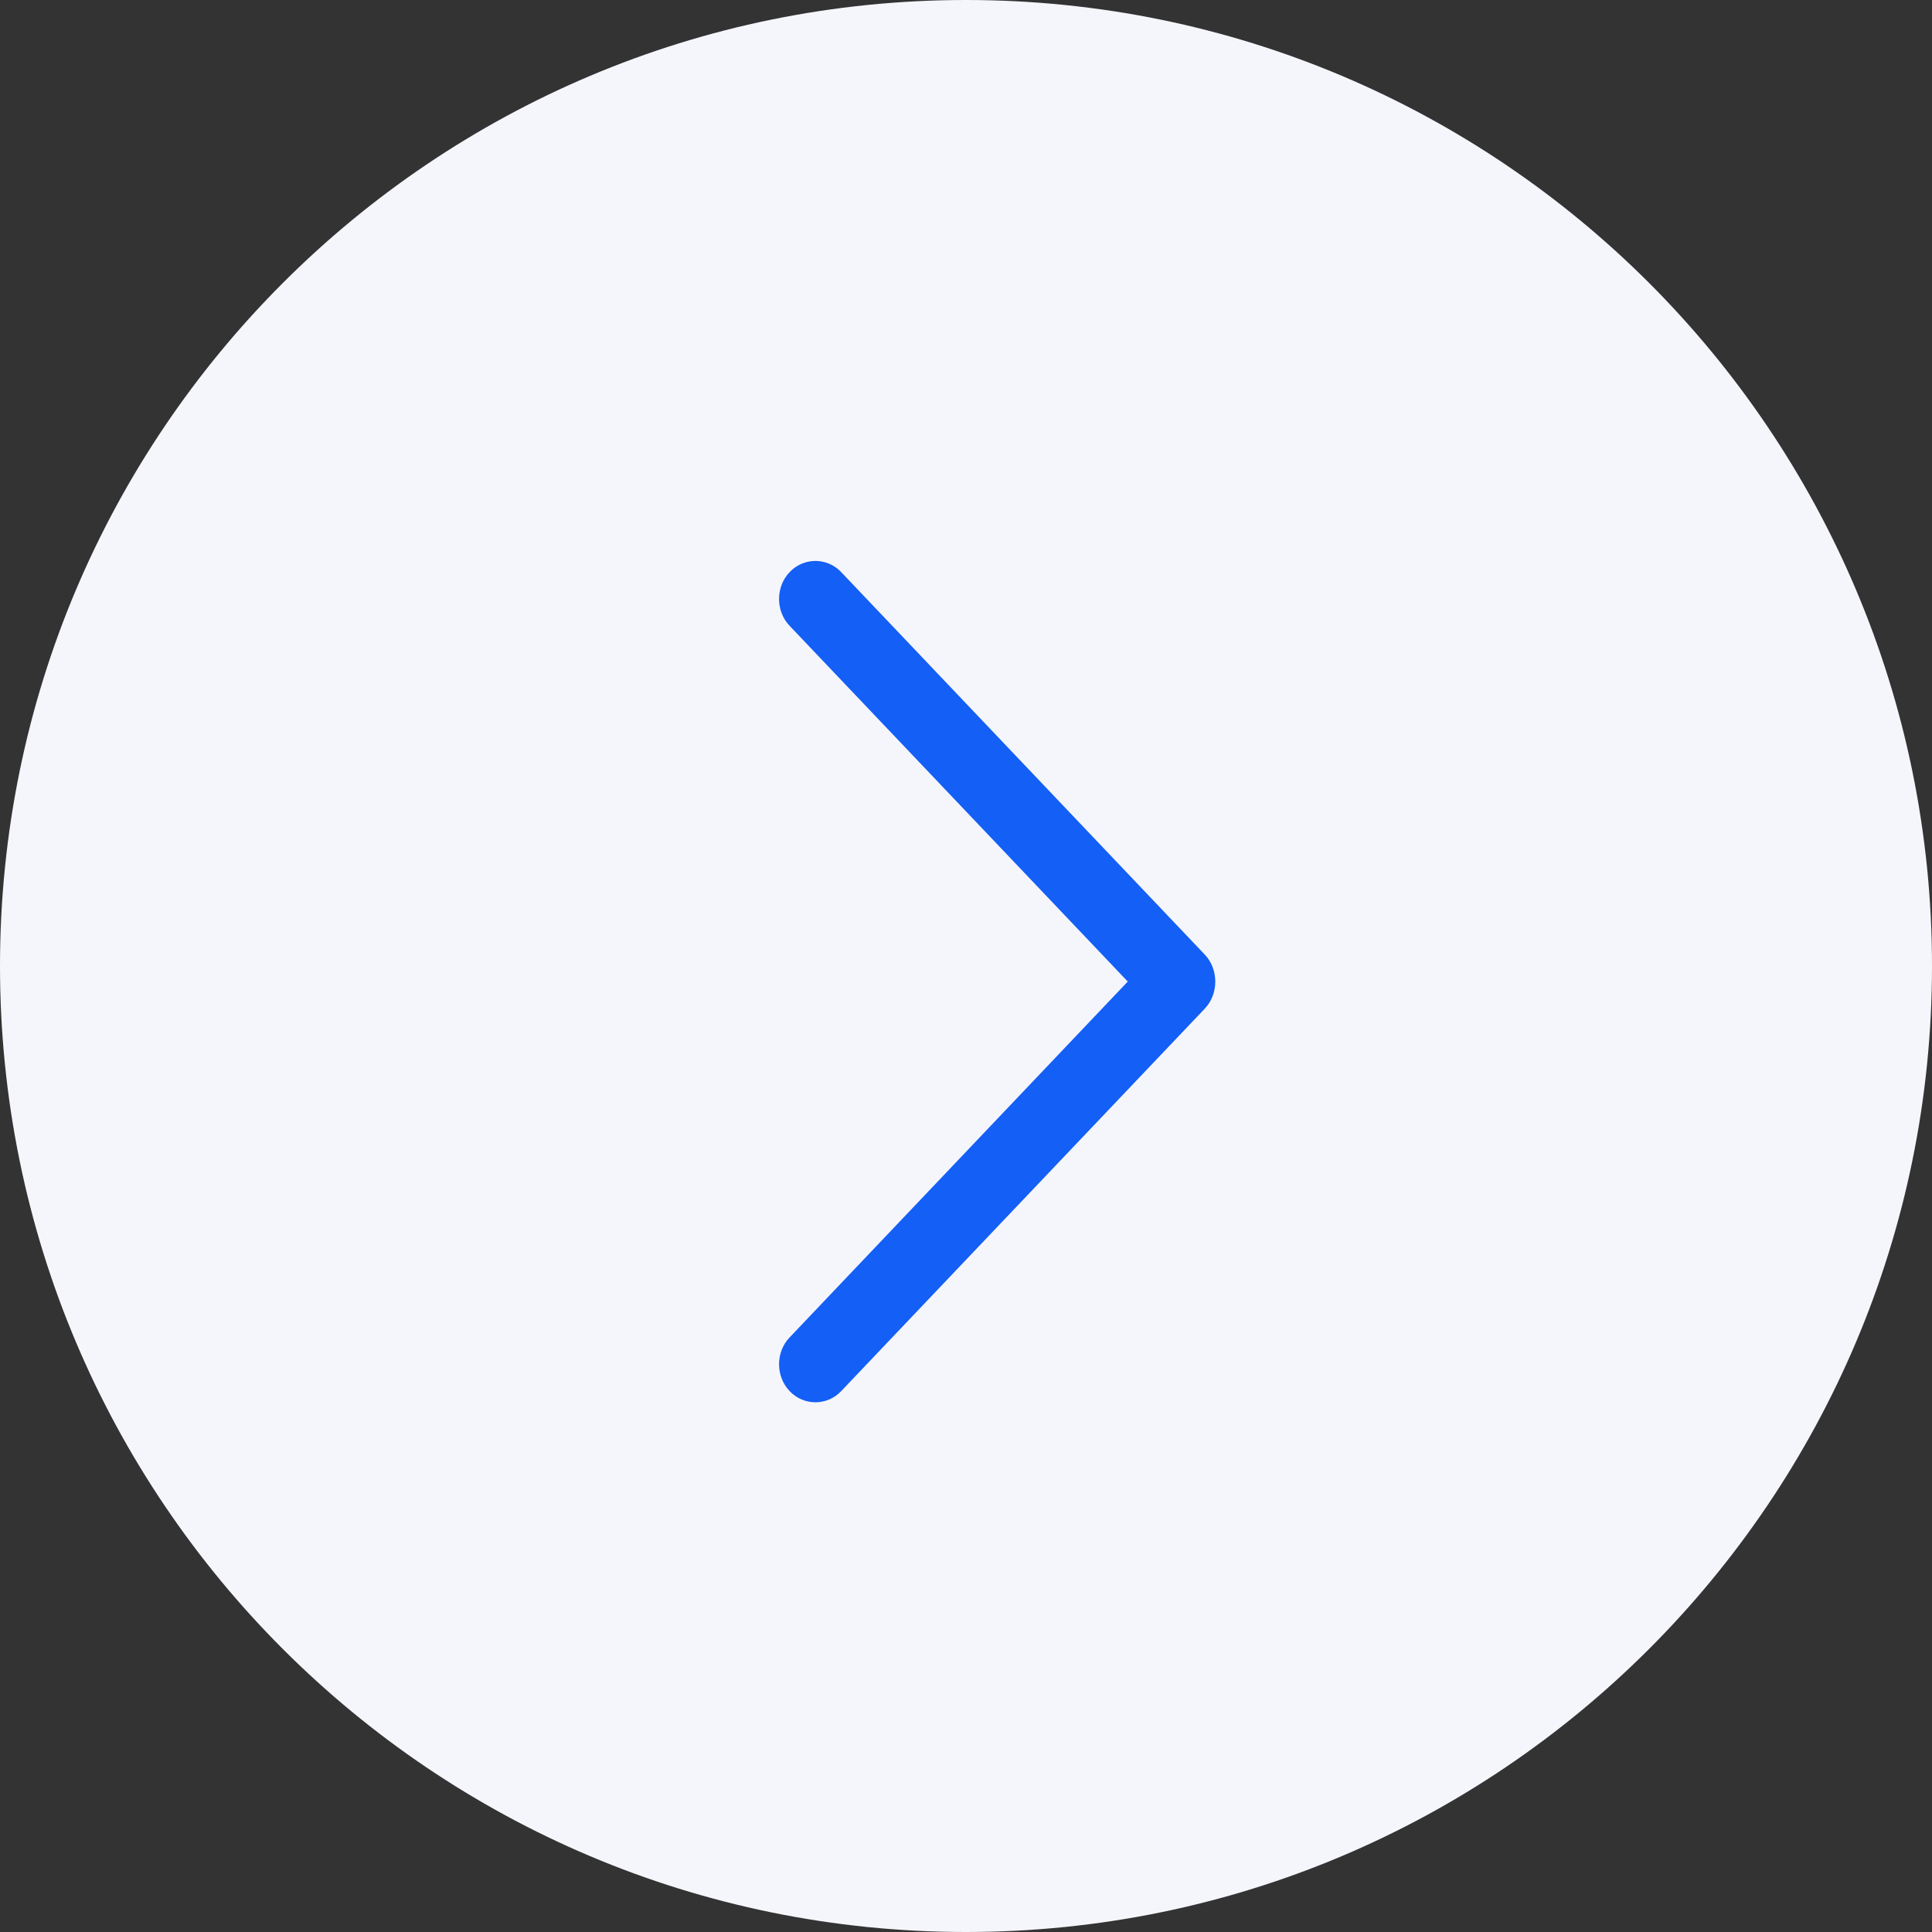 <?xml version="1.0" encoding="UTF-8"?> <svg xmlns="http://www.w3.org/2000/svg" width="18" height="18" viewBox="0 0 18 18" fill="none"><rect x="0" y="0" width="18" height="18" fill="#333333" stroke="none"/><g clip-path="url(#clip0_679_1133)"><path d="M9 18C4.029 18 2.1728e-07 13.971 0 9C-2.17281e-07 4.029 4.029 2.1728e-07 9 0C13.971 -2.1728e-07 18 4.029 18 9C18 13.971 13.968 18 9 18Z" fill="#F5F6FC"></path><path d="M11.225 9.397C11.355 9.26 11.355 9.031 11.225 8.894L7.836 5.329C7.705 5.192 7.489 5.192 7.358 5.329C7.225 5.466 7.225 5.695 7.358 5.832L10.507 9.145L7.358 12.459C7.225 12.596 7.225 12.824 7.358 12.962C7.489 13.099 7.705 13.099 7.836 12.962L11.225 9.397Z" fill="#145FF5"></path></g><defs><clipPath id="clip0_679_1133"><rect width="18" height="18" fill="white"></rect></clipPath></defs></svg> 
